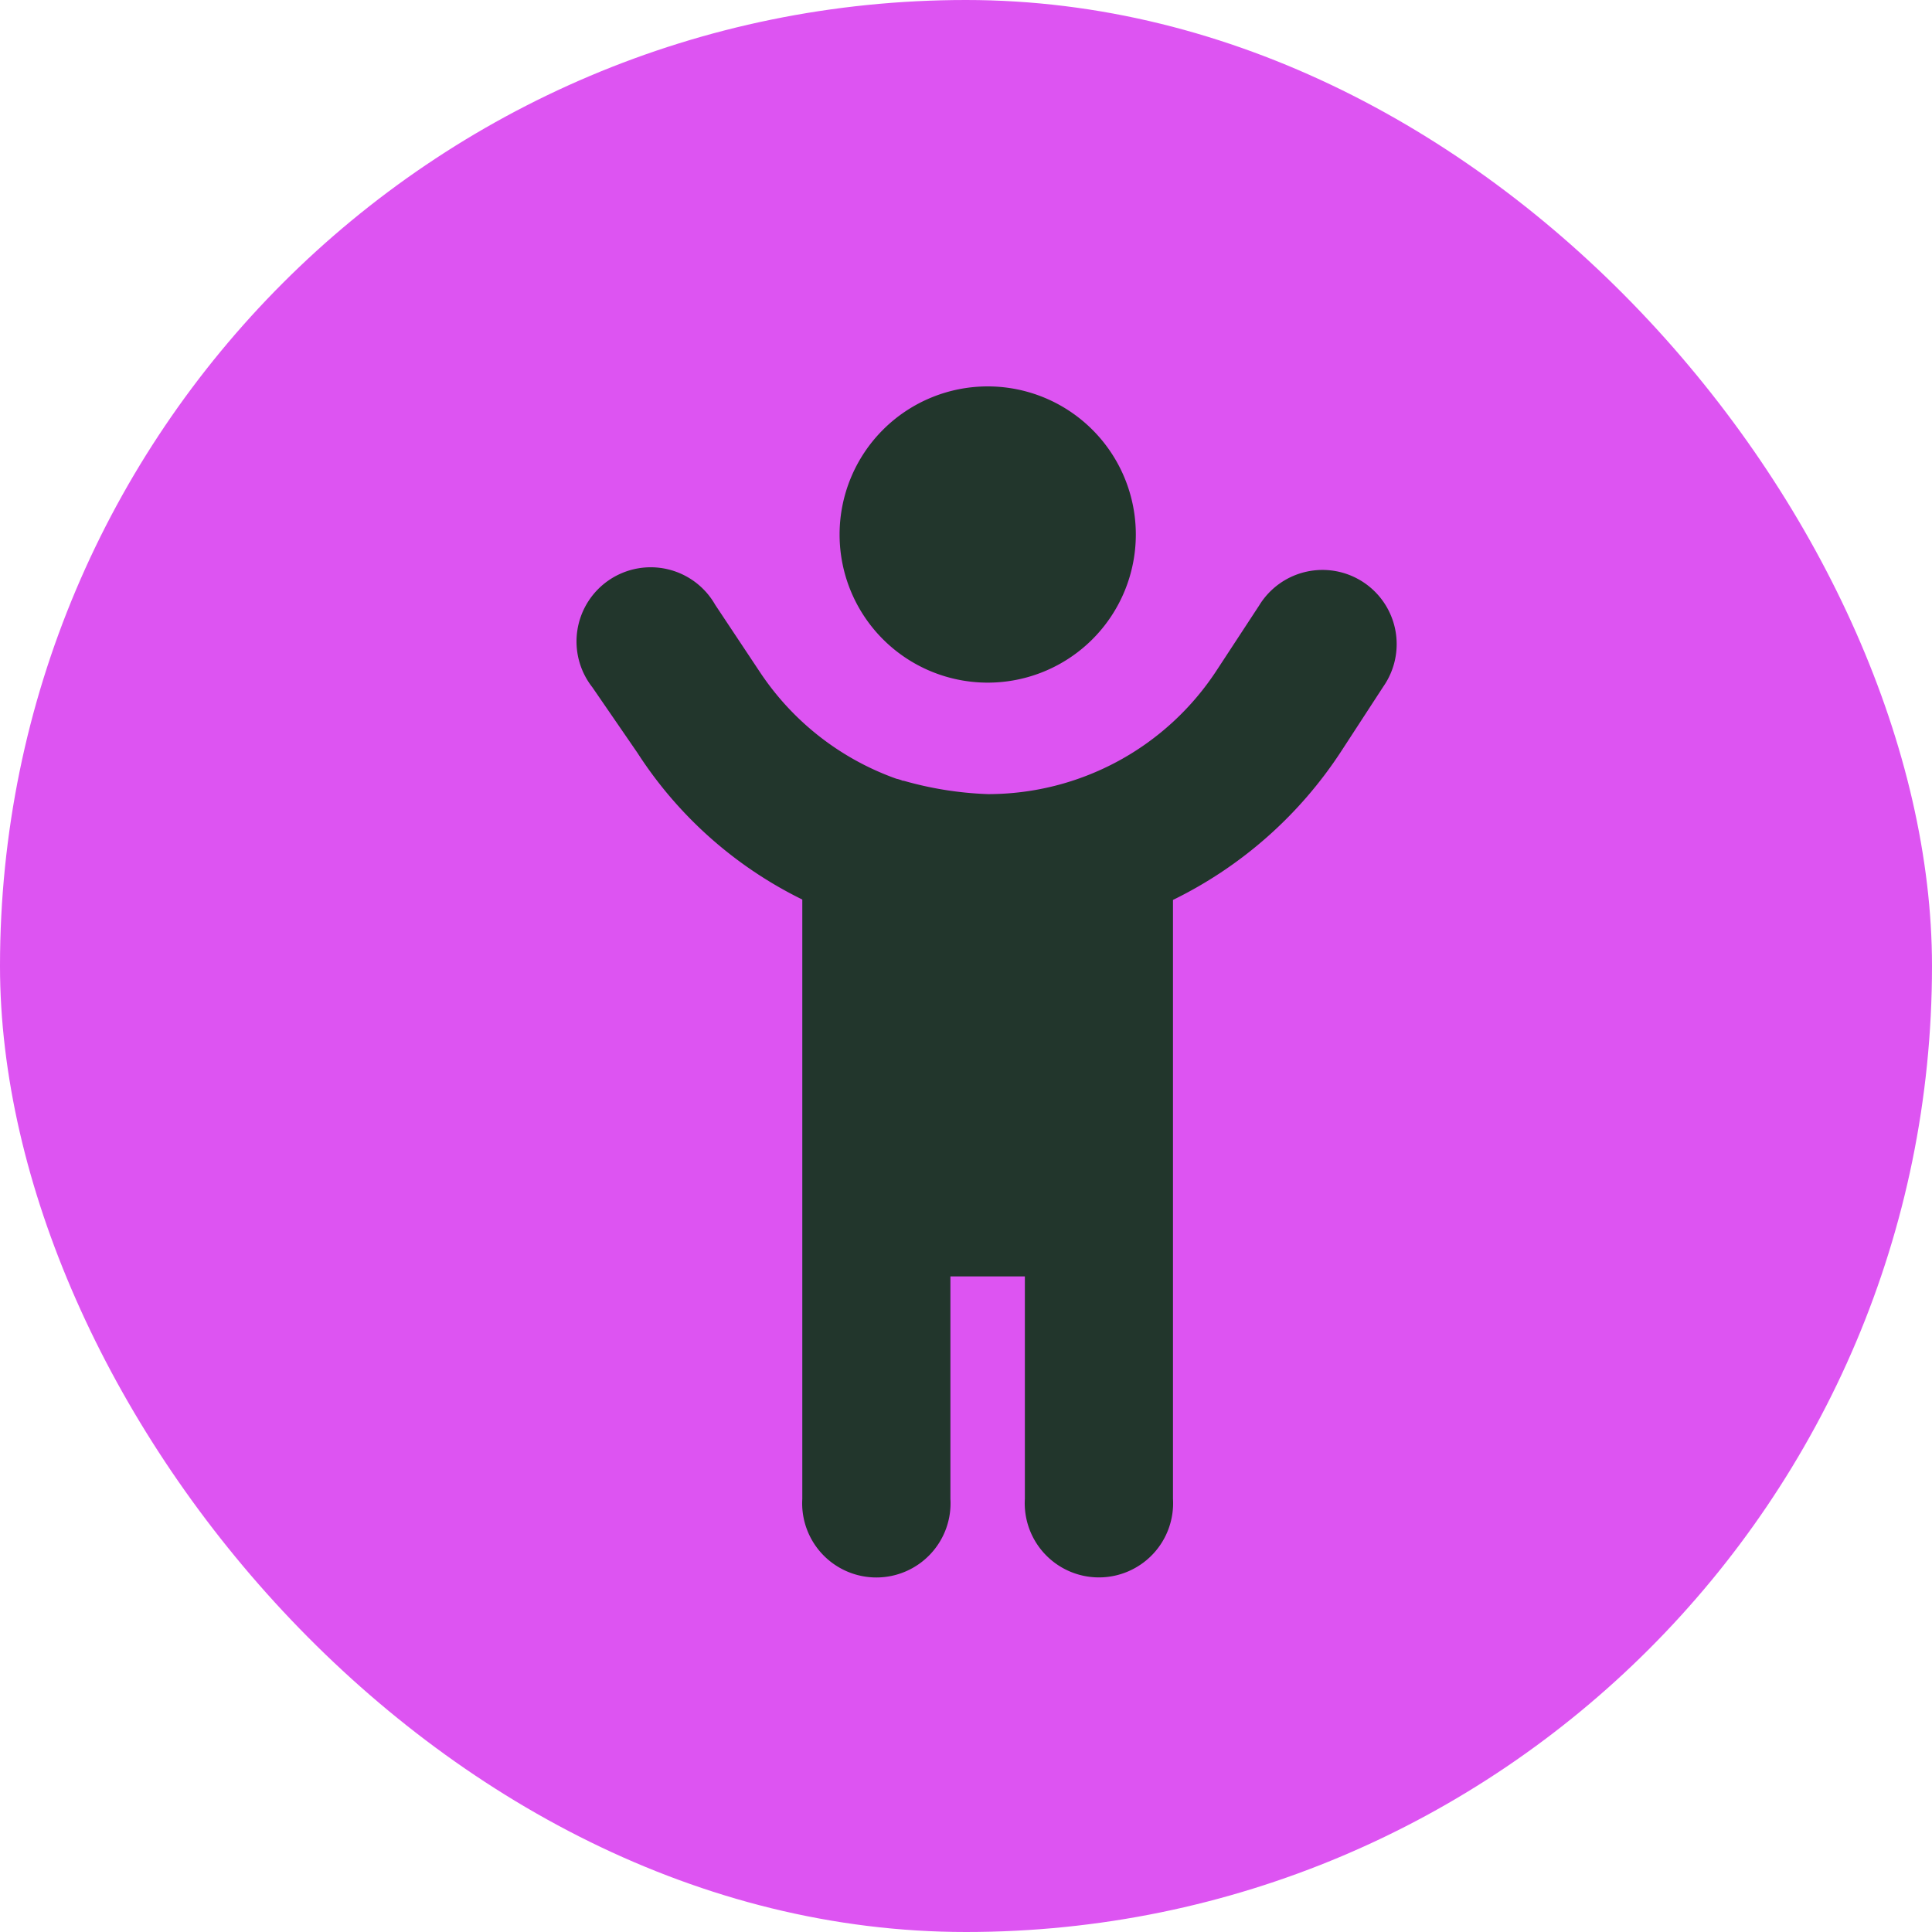 <svg id="Interest_Point_Legend_Item" data-name="Interest Point Legend Item" xmlns="http://www.w3.org/2000/svg" width="30" height="30" viewBox="0 0 30 30">
  <g id="Icon" transform="translate(-120 -3987)">
    <rect id="body" width="30" height="30" rx="15" transform="translate(120 3987)" fill="#dd54f2"/>
    <path id="child-reaching-solid" d="M24.631,2.3a2.3,2.3,0,1,1-2.3-2.3A2.3,2.3,0,0,1,24.631,2.3Zm-3.61,3.822a5.444,5.444,0,0,0,1.314.209,4.241,4.241,0,0,0,3.556-1.929l.655-1a1.152,1.152,0,1,1,1.929,1.258l-.651,1a6.554,6.554,0,0,1-2.616,2.314v9.3a1.152,1.152,0,1,1-2.3,0V13.82H21.752v3.455a1.152,1.152,0,1,1-2.3,0V7.968a6.4,6.4,0,0,1-2.56-2.278l-.7-1.018A1.152,1.152,0,1,1,18.1,3.392l.7,1.053a4.255,4.255,0,0,0,2.115,1.648.471.471,0,0,1,.1.032Z" transform="translate(113.006 3993)" fill="#22362c"/>
  </g>
</svg>

